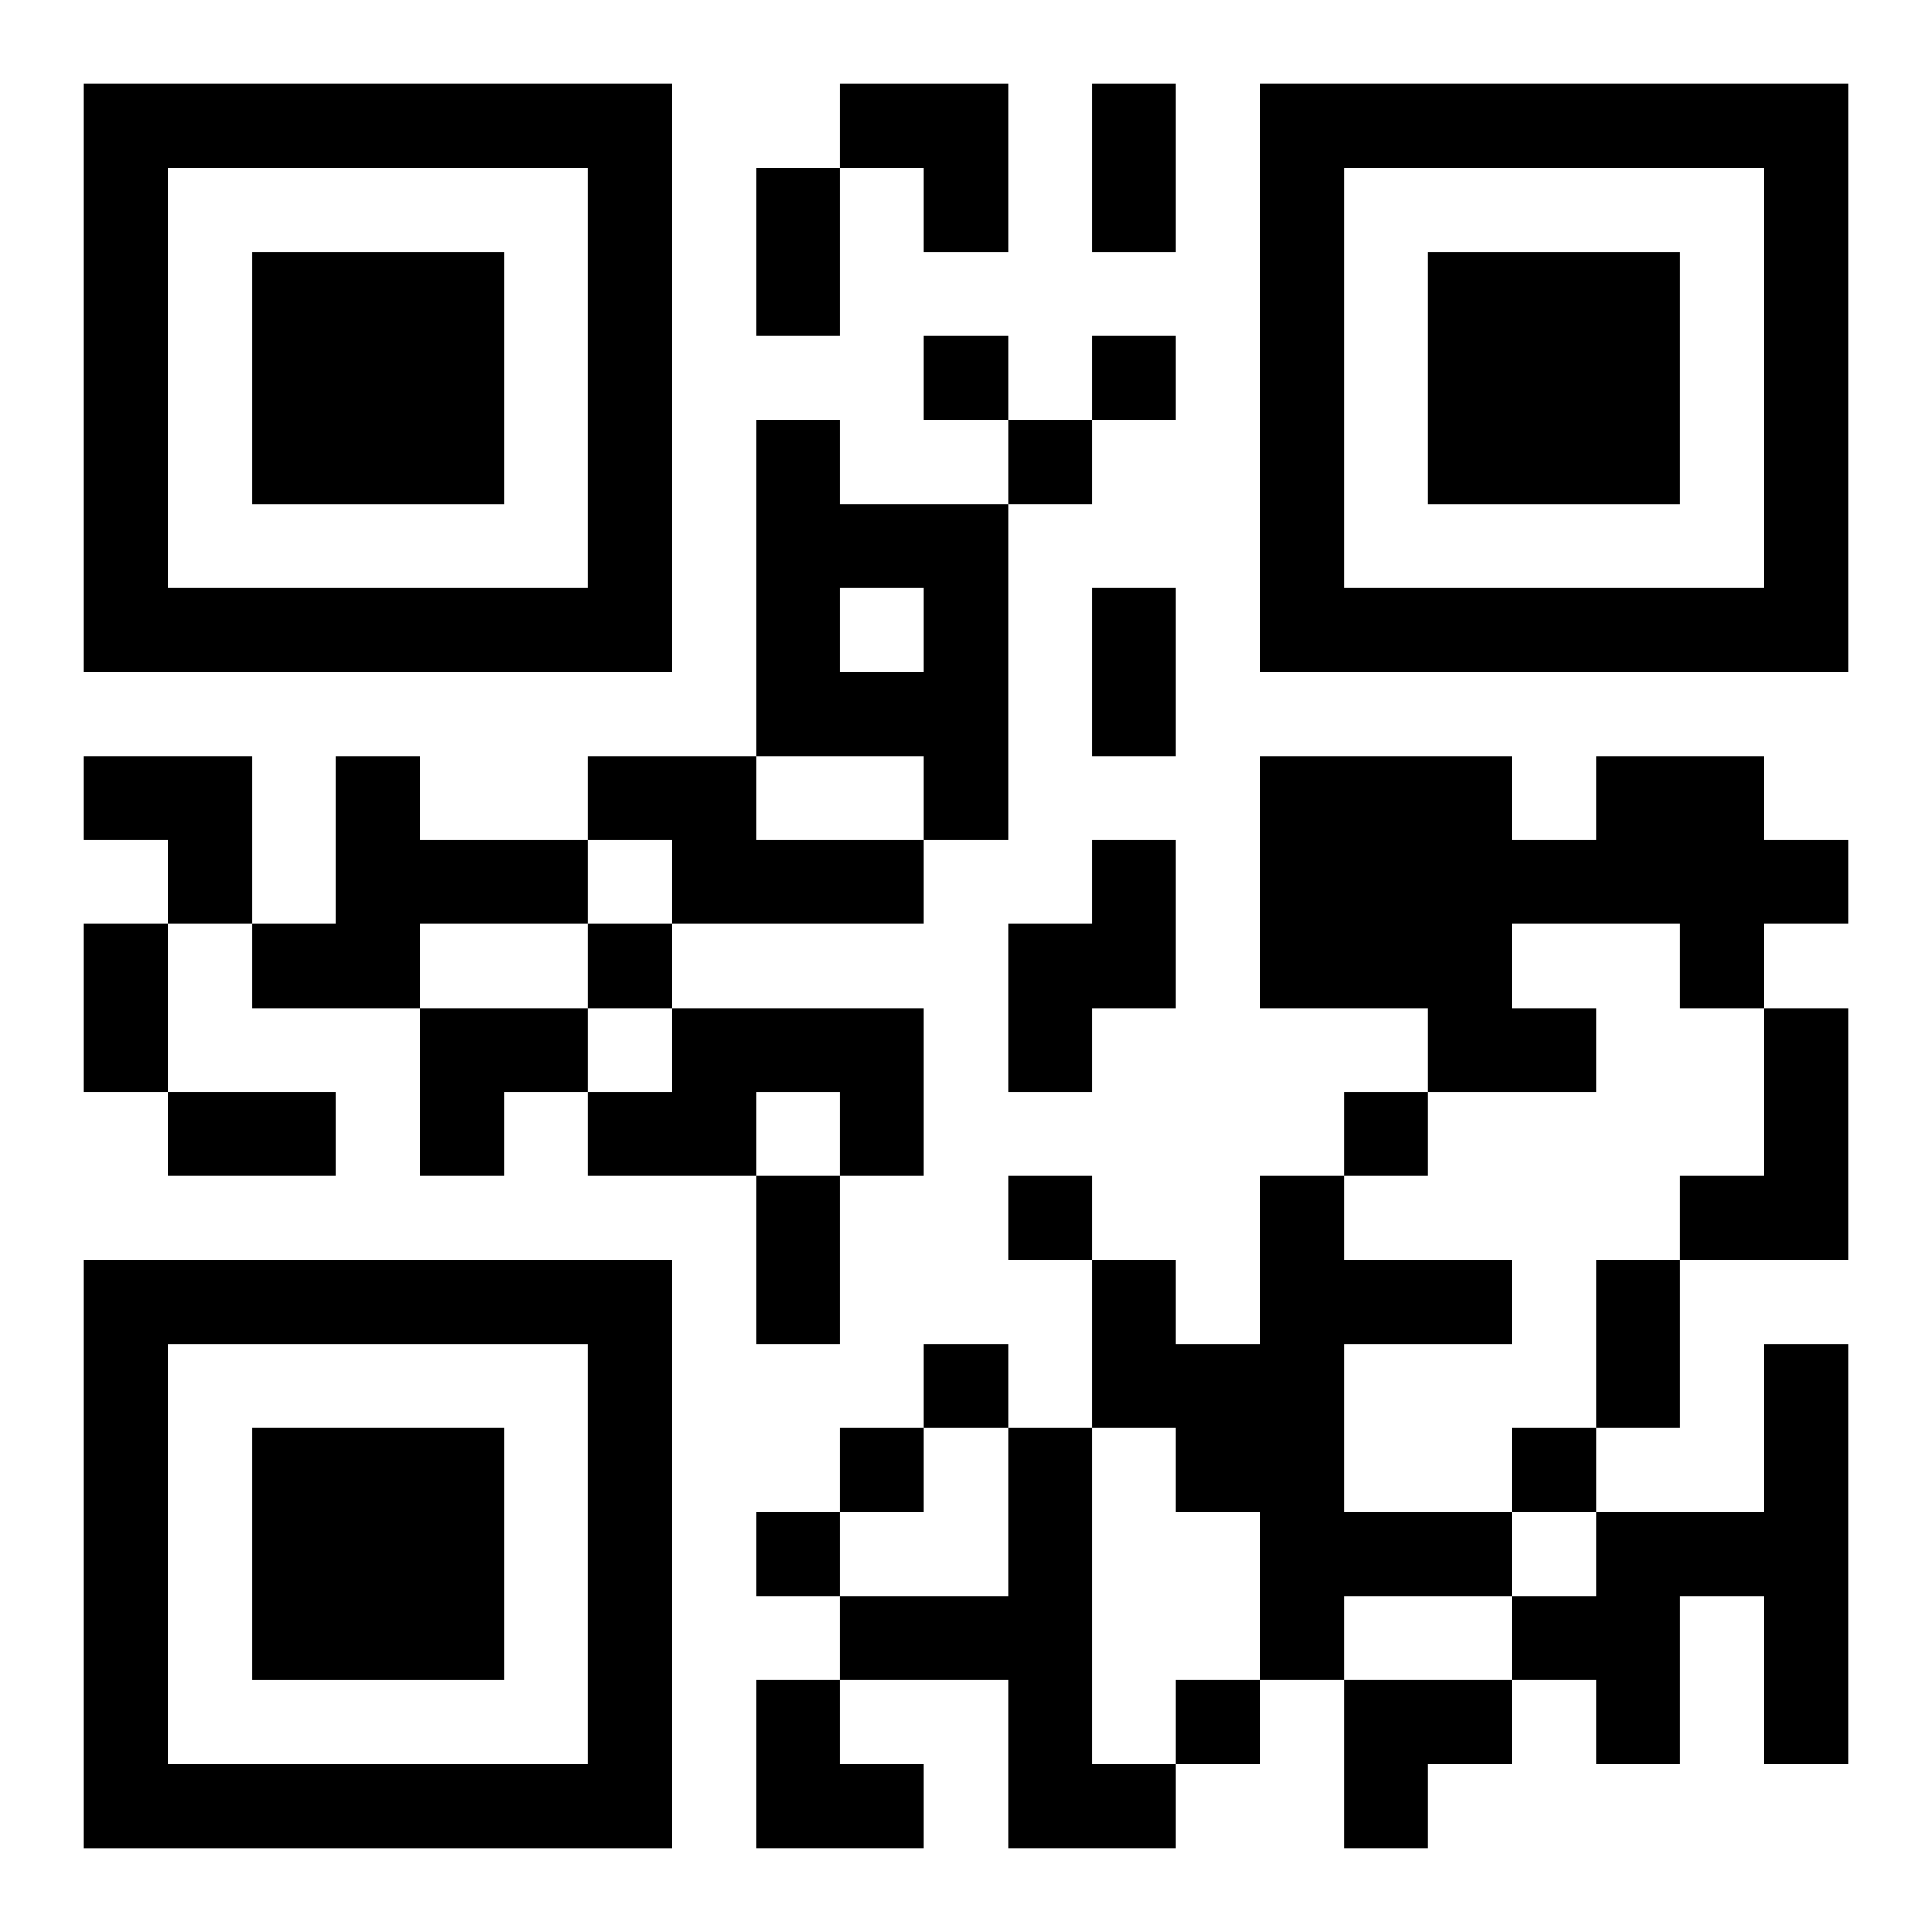 <?xml version="1.0" encoding="UTF-8"?>
<svg width="250" height="250" baseProfile="full" version="1.1" viewBox="-1 -1 23 23" xmlns="http://www.w3.org/2000/svg" xmlns:xlink="http://www.w3.org/1999/xlink"><symbol id="a"><path d="m0 7v7h7v-7h-7zm1 1h5v5h-5v-5zm1 1v3h3v-3h-3z"/></symbol><use y="-7" xlink:href="#a"/><use y="7" xlink:href="#a"/><use x="14" y="-7" xlink:href="#a"/><path d="m8 4h1v1h2v4h-1v-1h-2v-4m1 2v1h1v-1h-1m-6 2h1v1h2v1h-2v1h-2v-1h1v-2m3 0h2v1h2v1h-3v-1h-1v-1m12 0h2v1h1v1h-1v1h-1v-1h-2v1h1v1h-2v-1h-2v-3h3v1h1v-1m-6 1h1v2h-1v1h-1v-2h1v-1m-5 2h3v2h-1v-1h-1v1h-2v-1h1v-1m13 0h1v3h-2v-1h1v-2m-6 2h1v1h2v1h-2v2h2v1h-2v1h-1v-2h-1v-1h-1v-2h1v1h1v-2m6 2h1v5h-1v-2h-1v2h-1v-1h-1v-1h1v-1h2v-2m-9 1h1v4h1v1h-2v-2h-2v-1h2v-2m-1-13v1h1v-1h-1m2 0v1h1v-1h-1m-1 1v1h1v-1h-1m-5 6v1h1v-1h-1m9 2v1h1v-1h-1m-4 1v1h1v-1h-1m-1 2v1h1v-1h-1m-1 1v1h1v-1h-1m8 0v1h1v-1h-1m-9 1v1h1v-1h-1m5 2v1h1v-1h-1m-1-19h1v2h-1v-2m-4 1h1v2h-1v-2m4 5h1v2h-1v-2m-12 4h1v2h-1v-2m1 2h2v1h-2v-1m7 1h1v2h-1v-2m10 1h1v2h-1v-2m-9-14h2v2h-1v-1h-1zm-9 8h2v2h-1v-1h-1zm4 3h2v1h-1v1h-1zm4 8h1v1h1v1h-2zm7 0h2v1h-1v1h-1z"/></svg>
